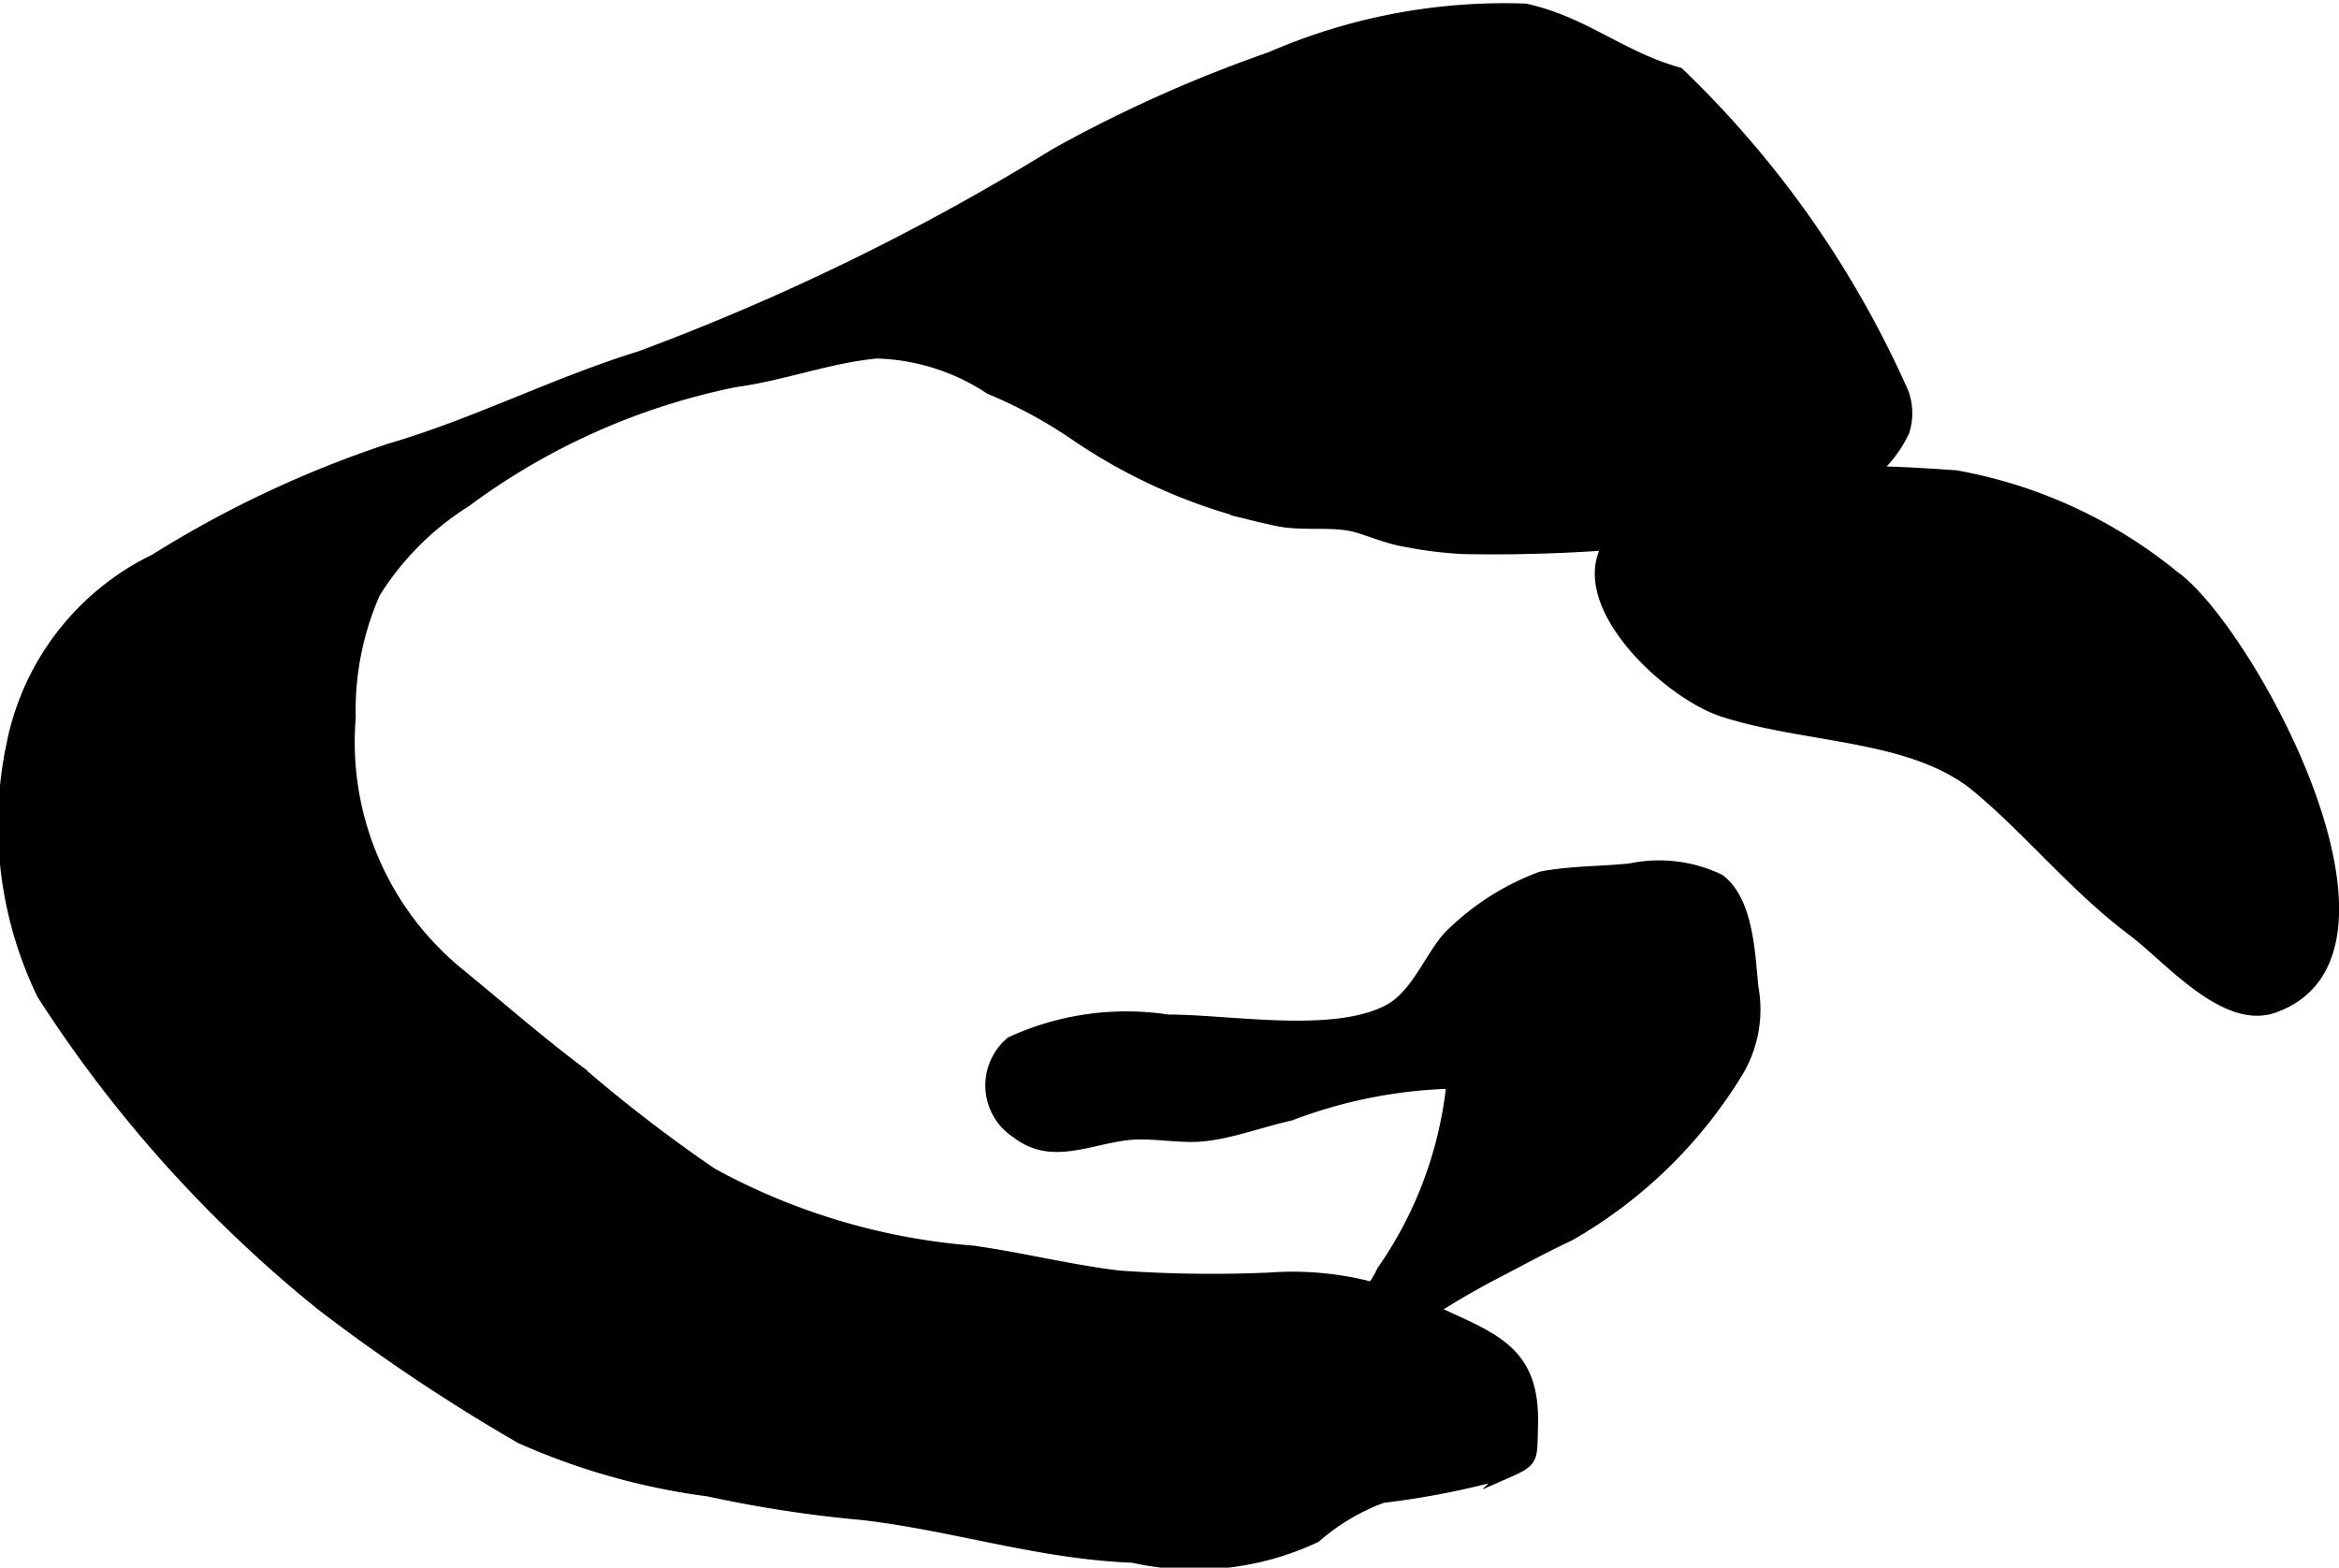 <?xml version="1.0" encoding="UTF-8"?>
<svg xmlns="http://www.w3.org/2000/svg"
     version="1.1"
     width="11.602mm"
     height="7.776mm"
     viewBox="0 0 32.888 22.042">
   <defs>
      <style type="text/css"><![CDATA[
      .a {
        stroke: #000;
        stroke-miterlimit: 10;
        stroke-width: 0.15px;
        fill-rule: evenodd;
      }
    ]]></style>
   </defs>
   <path class="a"
         d="M12.121,21.298a17.529,17.529,0,0,1-2.16-.331,9.534,9.534,0,0,1-2.643-.744,25.979,25.979,0,0,1-2.795-1.866,18.336,18.336,0,0,1-3.929-4.374,5.47,5.47,0,0,1-.426-3.525A3.687,3.687,0,0,1,2.176,7.865a15.238,15.238,0,0,1,3.315-1.558c1.202-.352,2.317-.929,3.513-1.297a33.164,33.164,0,0,0,5.845-2.856,19.26,19.26,0,0,1,3.013-1.349,8.255,8.255,0,0,1,3.585-.68c.834.184,1.356.677,2.158.897a14.204,14.204,0,0,1,3.157,4.499.837.837,0,0,1,.01.548,1.746,1.746,0,0,1-.522.64,4.086,4.086,0,0,1-2.605.854,22.529,22.529,0,0,1-3.066.153,5.523,5.523,0,0,1-.798-.098c-.284-.043-.573-.179-.767-.221-.329-.072-.733.002-1.084-.081a7.806,7.806,0,0,1-2.854-1.225,6.66,6.66,0,0,0-1.159-.622,3.025,3.025,0,0,0-1.588-.503c-.678.063-1.306.31-1.993.403a9.515,9.515,0,0,0-3.784,1.685,4.038,4.038,0,0,0-1.28,1.284,4.099,4.099,0,0,0-.345,1.757,4.195,4.195,0,0,0,1.562,3.619c.571.468,1.074.909,1.66,1.351a20.839,20.839,0,0,0,1.865,1.433,9.122,9.122,0,0,0,3.669,1.092c.674.094,1.371.27,2.052.35a18.306,18.306,0,0,0,2.122.028,4.397,4.397,0,0,1,2.129.379c.956.459,1.597.581,1.565,1.697-.014.486.022.498-.373.671a11.57,11.57,0,0,1-1.738.343,2.989,2.989,0,0,0-.94.558,3.997,3.997,0,0,1-2.574.283C14.607,21.848,13.424,21.45,12.121,21.298Z"/>
   <path class="a"
         d="M22.925,7.35c1.284-.844,3.113-.766,4.58-.662a6.719,6.719,0,0,1,3.062,1.41c1.034.73,3.553,5.309,1.406,6.069-.695.246-1.482-.701-1.988-1.08-.808-.606-1.434-1.39-2.182-2.015-.906-.753-2.367-.681-3.568-1.064C23.349,9.725,21.725,8.137,22.925,7.35Z"/>
   <path class="a"
         d="M15.835,15.959c-.538.067-1.061.344-1.533-.022a.797.797,0,0,1-.087-1.286,3.887,3.887,0,0,1,2.204-.311c.878,0,2.332.268,3.103-.14.419-.222.608-.818.893-1.08a3.58,3.58,0,0,1,1.253-.79c.397-.08.861-.073,1.257-.115a1.968,1.968,0,0,1,1.252.15c.404.304.426,1.049.471,1.511a1.706,1.706,0,0,1-.223,1.214,6.608,6.608,0,0,1-2.353,2.283c-.389.182-.757.387-1.147.588a12.035,12.035,0,0,0-1.399.881,8.423,8.423,0,0,0-1.353,1c-.348.348-.633.841-1.1.984-.226-1.511,1.781-1.743,2.362-2.959a5.593,5.593,0,0,0,.978-2.634,6.861,6.861,0,0,0-2.269.45c-.39.085-.796.241-1.19.287C16.588,16.015,16.201,15.914,15.835,15.959Z"/>
</svg>
